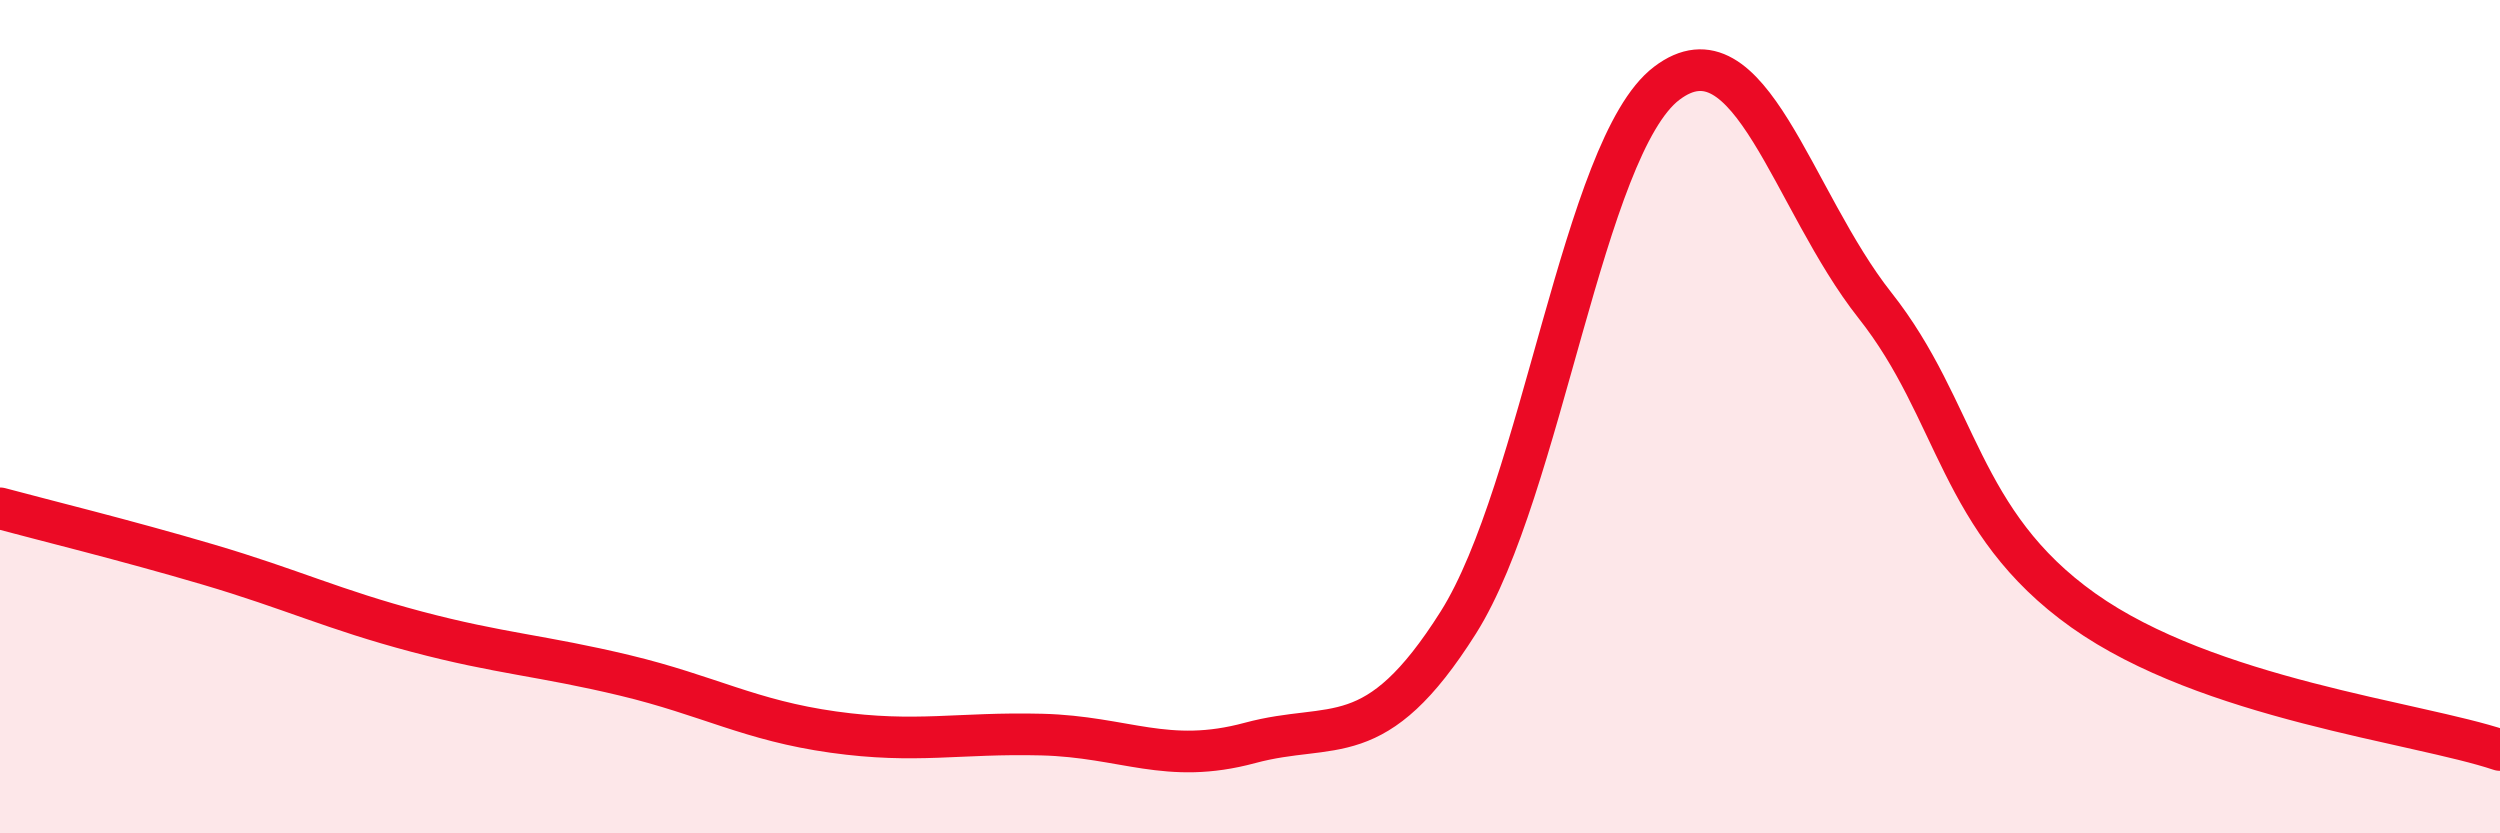 
    <svg width="60" height="20" viewBox="0 0 60 20" xmlns="http://www.w3.org/2000/svg">
      <path
        d="M 0,12.2 C 1,12.47 3,12.96 5,13.55 C 7,14.14 8,14.63 10,15.16 C 12,15.69 13,15.73 15,16.21 C 17,16.69 18,17.29 20,17.57 C 22,17.85 23,17.58 25,17.63 C 27,17.68 28,18.37 30,17.83 C 32,17.29 33,18.11 35,14.94 C 37,11.77 38,3.52 40,2 C 42,0.48 43,4.8 45,7.33 C 47,9.86 47,12.52 50,14.65 C 53,16.78 58,17.33 60,18L60 20L0 20Z"
        fill="#EB0A25"
        opacity="0.1"
        stroke-linecap="round"
        stroke-linejoin="round"
      />
      <path
        d="M 0,12.2 C 1,12.47 3,12.96 5,13.55 C 7,14.14 8,14.63 10,15.16 C 12,15.69 13,15.73 15,16.21 C 17,16.69 18,17.29 20,17.57 C 22,17.85 23,17.58 25,17.63 C 27,17.68 28,18.37 30,17.83 C 32,17.29 33,18.11 35,14.94 C 37,11.77 38,3.52 40,2 C 42,0.48 43,4.8 45,7.33 C 47,9.86 47,12.52 50,14.65 C 53,16.78 58,17.33 60,18"
        stroke="#EB0A25"
        stroke-width="1"
        fill="none"
        stroke-linecap="round"
        stroke-linejoin="round"
      />
    </svg>
  